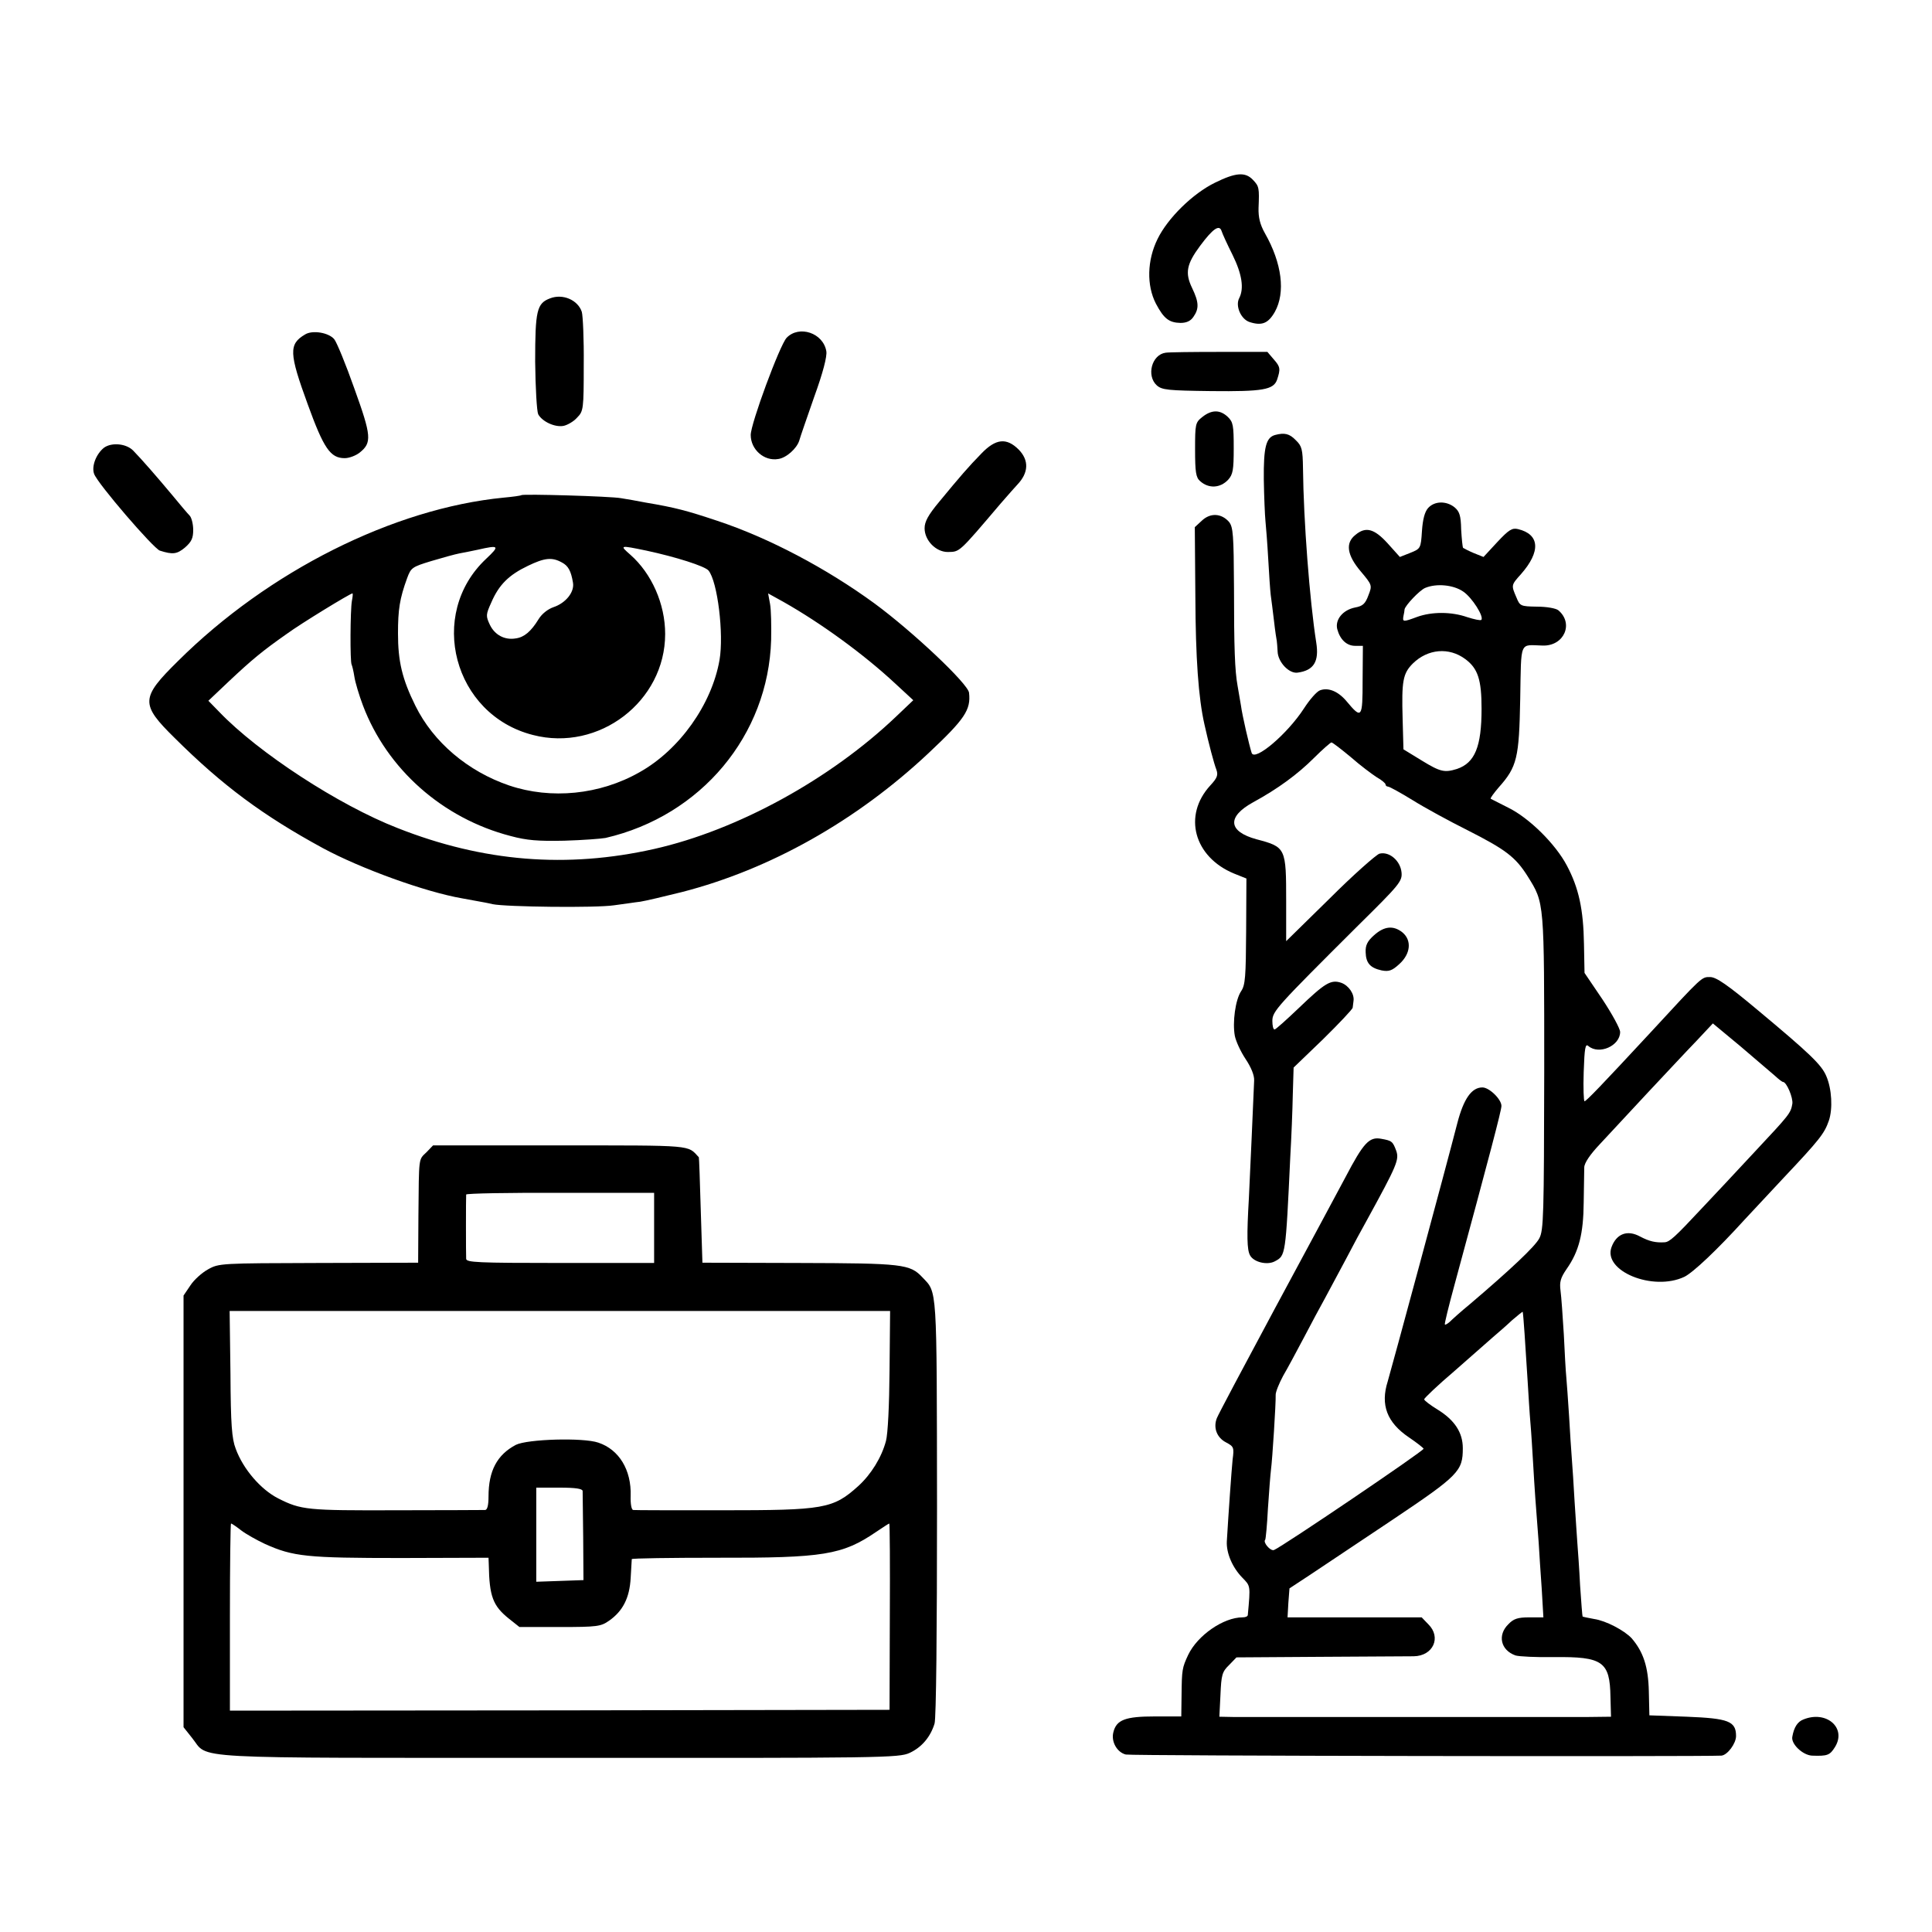 <?xml version="1.0" standalone="no"?>
<!DOCTYPE svg PUBLIC "-//W3C//DTD SVG 20010904//EN"
 "http://www.w3.org/TR/2001/REC-SVG-20010904/DTD/svg10.dtd">
<svg version="1.0" xmlns="http://www.w3.org/2000/svg"
 width="700pt" height="700pt" viewBox="0 0 700 700"
 preserveAspectRatio="xMidYMid meet">
<g transform="translate(0,700) scale(0.1,-0.1)"
fill="#000000" stroke="none">
<path d="M4402 6338 c-80 -39 -171 -128 -208 -204 -38 -77 -40 -168 -6 -234
29 -55 48 -69 89 -70 22 0 37 7 47 22 21 30 20 53 -5 105 -26 54 -20 86 29
152 46 62 70 79 78 54 3 -10 21 -49 40 -87 34 -69 42 -121 24 -156 -15 -28 6
-77 38 -87 44 -14 67 -5 91 37 39 70 26 176 -36 285 -18 32 -24 58 -23 92 3
72 2 78 -20 101 -28 30 -63 27 -138 -10z"/>
<path d="M1993 5919 c-48 -18 -54 -44 -54 -229 1 -96 6 -180 11 -191 15 -27
61 -48 92 -42 14 3 37 16 49 30 23 23 24 31 24 191 1 92 -3 178 -7 192 -14 43
-69 67 -115 49z"/>
<path d="M1105 5788 c-59 -35 -58 -67 10 -253 58 -160 82 -195 134 -195 16 0
40 9 54 20 45 36 43 60 -19 232 -31 88 -64 168 -73 179 -20 24 -79 34 -106 17z"/>
<path d="M2850 5776 c-25 -27 -130 -311 -130 -352 0 -53 49 -96 100 -87 29 4
67 38 76 67 3 12 28 83 54 158 32 88 47 147 44 165 -11 67 -99 96 -144 49z"/>
<path d="M4223 5722 c-50 -7 -70 -83 -32 -118 19 -17 40 -19 198 -21 187 -2
225 5 238 41 13 39 12 47 -12 74 l-23 27 -173 0 c-96 0 -184 -1 -196 -3z"/>
<path d="M4356 5489 c-25 -20 -26 -25 -26 -118 0 -81 3 -101 18 -114 31 -28
73 -26 102 5 17 19 20 35 20 114 0 83 -2 95 -22 114 -28 26 -58 26 -92 -1z"/>
<path d="M4620 5424 c-33 -9 -42 -44 -41 -161 1 -63 4 -131 6 -151 2 -20 7
-82 10 -137 3 -55 7 -113 9 -130 2 -16 8 -59 12 -95 4 -36 9 -68 10 -72 1 -5
2 -22 3 -38 1 -39 42 -82 73 -77 58 8 78 40 67 109 -24 153 -46 442 -48 631
-1 69 -4 81 -26 102 -23 24 -41 28 -75 19z"/>
<path d="M3556 5357 c-47 -48 -78 -84 -153 -175 -40 -48 -53 -72 -53 -96 0
-44 41 -86 84 -86 44 1 38 -5 191 175 28 32 55 63 61 69 41 43 43 88 5 127
-44 44 -83 40 -135 -14z"/>
<path d="M377 5378 c-29 -23 -46 -68 -36 -95 13 -36 215 -270 238 -278 47 -15
62 -13 91 11 24 21 30 34 30 64 0 21 -6 45 -13 52 -7 7 -35 40 -62 73 -56 67
-109 128 -142 162 -25 26 -78 31 -106 11z"/>
<path d="M1889 5206 c-2 -2 -31 -6 -64 -9 -399 -39 -852 -266 -1180 -592 -136
-134 -137 -156 -12 -279 173 -172 320 -281 537 -399 137 -74 371 -159 505
-182 22 -4 49 -9 60 -11 11 -2 34 -6 50 -10 48 -10 374 -14 440 -4 33 4 76 11
95 13 19 3 87 19 151 35 319 82 632 258 893 503 132 124 154 157 147 219 -3
32 -203 221 -343 324 -174 127 -382 237 -569 299 -111 37 -152 48 -259 66 -30
6 -71 13 -90 16 -37 7 -355 16 -361 11z m-128 -231 c-214 -201 -118 -565 170
-638 239 -62 479 122 479 366 0 109 -49 219 -126 287 -40 35 -39 35 58 15 107
-23 211 -56 225 -72 33 -40 56 -231 40 -324 -28 -161 -145 -326 -290 -407
-144 -82 -321 -99 -472 -48 -150 51 -275 157 -340 289 -48 97 -63 161 -63 262
0 86 6 126 33 200 14 38 18 41 87 62 40 12 87 25 103 28 17 3 46 9 65 13 79
18 82 15 31 -33z m275 -13 c23 -12 33 -31 40 -73 6 -34 -26 -74 -71 -89 -20
-7 -42 -24 -54 -44 -27 -44 -52 -65 -82 -69 -40 -7 -76 12 -94 49 -15 32 -15
37 5 81 28 65 64 100 133 133 60 29 87 32 123 12z m-761 -139 c-6 -33 -7 -221
-1 -231 2 -4 7 -24 10 -44 3 -20 17 -67 31 -104 87 -230 288 -409 535 -473 59
-16 100 -19 195 -17 66 2 133 7 149 10 346 80 590 372 600 718 1 50 0 109 -4
130 l-7 38 56 -31 c136 -77 290 -189 404 -295 l66 -61 -62 -59 c-238 -227
-575 -412 -877 -480 -316 -71 -619 -47 -930 76 -213 83 -504 273 -645 420
l-40 41 76 72 c81 76 119 108 209 171 49 36 229 146 237 146 2 0 1 -12 -2 -27z"/>
<path d="M5174 5159 c-12 -14 -19 -40 -22 -83 -4 -63 -5 -64 -42 -79 l-38 -15
-44 49 c-49 54 -80 62 -117 31 -37 -29 -31 -73 19 -132 42 -50 42 -51 28 -87
-11 -30 -20 -39 -48 -44 -45 -9 -73 -44 -65 -78 10 -38 34 -61 65 -61 l28 0
-1 -125 c0 -137 -3 -142 -58 -76 -30 36 -66 51 -96 40 -12 -4 -38 -34 -58 -65
-60 -93 -179 -194 -190 -162 -9 28 -34 135 -39 173 -4 22 -9 54 -12 70 -10 55
-13 138 -13 356 -1 191 -3 219 -18 238 -27 31 -67 34 -98 5 l-26 -24 2 -252
c1 -222 11 -366 33 -463 15 -68 35 -143 43 -163 7 -20 4 -30 -22 -58 -100
-109 -59 -259 86 -319 l45 -18 -1 -191 c-1 -164 -3 -195 -18 -217 -21 -31 -32
-113 -23 -162 4 -20 21 -57 39 -84 20 -30 32 -59 31 -78 -2 -51 -16 -367 -19
-425 -8 -137 -7 -188 4 -208 13 -25 62 -37 90 -22 39 21 39 18 56 380 4 69 8
169 9 223 l3 99 107 103 c58 57 107 109 107 114 1 6 2 17 3 24 4 25 -17 56
-44 66 -38 13 -59 0 -155 -92 -44 -42 -83 -77 -87 -77 -5 0 -8 14 -8 31 0 35
16 52 310 345 151 149 161 161 158 193 -4 42 -44 77 -80 68 -12 -4 -94 -76
-180 -162 l-158 -155 0 144 c0 194 -1 197 -107 225 -103 28 -109 81 -13 134
90 49 162 102 221 161 31 31 60 56 63 56 4 0 35 -24 70 -53 34 -30 77 -62 94
-73 18 -10 32 -22 32 -26 0 -4 4 -8 9 -8 5 0 45 -22 89 -49 43 -27 133 -76
199 -109 138 -70 174 -97 218 -167 61 -98 60 -86 60 -710 -1 -517 -2 -573 -18
-602 -15 -29 -103 -112 -251 -238 -33 -27 -65 -56 -73 -64 -8 -7 -16 -12 -18
-10 -2 2 14 67 35 144 128 472 170 632 170 648 0 24 -44 67 -69 67 -39 0 -68
-41 -91 -130 -41 -160 -240 -895 -252 -935 -27 -85 -3 -149 77 -203 28 -19 51
-37 53 -41 2 -7 -512 -355 -542 -367 -13 -5 -41 28 -32 37 2 2 7 54 10 114 4
61 9 124 11 140 5 36 18 242 17 270 -1 10 12 42 27 70 16 27 50 91 76 140 26
50 60 113 75 140 15 28 49 91 75 140 26 50 61 115 78 145 108 197 117 218 106
250 -13 35 -16 37 -55 44 -43 8 -64 -15 -129 -139 -32 -60 -148 -276 -258
-480 -109 -203 -203 -380 -208 -393 -14 -35 0 -71 33 -88 28 -15 30 -18 24
-62 -4 -40 -15 -196 -21 -297 -2 -42 20 -94 56 -131 30 -31 30 -27 20 -136 -1
-5 -9 -8 -19 -8 -69 0 -163 -65 -197 -136 -22 -47 -23 -54 -24 -146 l-1 -77
-96 0 c-106 0 -139 -12 -150 -57 -9 -34 13 -73 45 -81 19 -5 2091 -8 2158 -4
22 2 53 44 53 71 0 54 -28 64 -178 70 l-136 5 -2 87 c-2 89 -20 143 -62 192
-27 29 -94 64 -136 70 -22 4 -41 8 -42 9 -1 1 -5 52 -9 112 -3 61 -8 130 -10
155 -2 25 -6 92 -10 150 -3 58 -8 128 -10 155 -2 28 -7 97 -10 155 -4 58 -8
121 -10 140 -2 19 -6 89 -9 155 -4 66 -9 137 -12 159 -4 31 0 46 22 78 45 64
61 128 62 241 1 56 2 113 2 127 0 16 21 47 57 85 31 33 108 116 172 185 64 68
143 153 177 188 l60 64 100 -83 c54 -46 110 -94 124 -106 14 -13 27 -23 30
-23 13 0 37 -57 34 -79 -6 -35 -10 -39 -139 -177 -66 -71 -151 -162 -190 -203
-97 -104 -116 -121 -134 -122 -32 -2 -55 3 -89 21 -46 25 -85 10 -103 -38 -33
-87 150 -162 264 -108 32 16 118 97 217 206 18 19 81 87 140 150 133 141 150
163 166 209 15 43 11 116 -9 162 -17 41 -60 82 -247 238 -111 93 -152 121
-174 121 -31 0 -26 5 -216 -201 -179 -193 -233 -249 -239 -249 -3 0 -5 48 -3
106 3 88 6 104 17 94 39 -33 115 1 115 51 0 12 -29 65 -64 118 l-65 96 -2 104
c-2 127 -19 204 -62 285 -41 78 -137 173 -213 210 -32 16 -61 31 -63 32 -2 2
11 20 29 41 67 75 74 107 78 321 4 216 -4 195 82 193 77 -2 113 80 56 128 -9
7 -42 13 -77 13 -60 1 -62 2 -75 34 -19 44 -19 44 17 84 72 82 68 144 -11 163
-21 5 -33 -2 -75 -47 l-50 -54 -35 14 c-19 8 -36 17 -39 19 -2 3 -5 33 -7 67
-1 50 -6 65 -24 80 -30 24 -73 23 -96 -3z m127 -302 c32 -21 77 -92 66 -103
-3 -3 -26 2 -51 10 -57 20 -128 20 -181 1 -51 -19 -54 -19 -50 3 2 9 4 20 4
24 2 14 55 70 75 78 41 17 102 11 137 -13z m8 -245 c46 -34 59 -75 59 -180 0
-137 -24 -196 -89 -218 -45 -14 -60 -11 -127 30 l-67 41 -3 110 c-4 138 1 165
37 201 54 53 131 60 190 16z m215 -2447 c3 -44 8 -120 11 -170 3 -49 7 -117
10 -150 3 -33 7 -100 10 -150 5 -87 9 -145 20 -285 2 -36 7 -111 11 -167 l6
-103 -51 0 c-42 0 -57 -5 -76 -25 -40 -39 -28 -94 26 -113 13 -4 76 -7 139 -6
177 2 203 -16 205 -144 l2 -72 -84 -1 c-108 0 -1218 0 -1284 0 l-51 1 4 80 c3
71 6 83 31 107 l27 28 303 2 c166 1 319 2 339 2 71 1 101 69 53 116 l-24 25
-243 0 -243 0 3 53 4 52 76 50 c42 28 177 118 298 199 240 161 254 176 254
259 0 56 -29 101 -90 139 -28 17 -50 34 -50 38 0 4 48 50 108 101 59 52 122
107 141 124 19 16 51 44 70 62 20 17 37 31 38 30 1 -1 4 -38 7 -82z"/>
<path d="M4979 3612 c-25 -22 -32 -37 -31 -62 1 -40 17 -57 58 -66 26 -5 38
-1 64 23 41 37 46 86 11 115 -33 26 -66 22 -102 -10z"/>
<path d="M1545 2825 c-29 -28 -27 -13 -29 -230 l-1 -170 -361 -1 c-353 -1
-361 -1 -400 -23 -22 -12 -51 -38 -64 -58 l-25 -37 0 -782 0 -782 31 -39 c63
-78 -48 -72 1329 -72 1178 -1 1232 0 1271 18 43 20 75 57 90 106 6 18 9 337 9
785 -1 810 1 775 -53 832 -45 48 -71 51 -447 52 l-350 1 -6 190 c-3 105 -6
191 -7 192 -42 45 -13 43 -504 43 l-459 0 -24 -25z m825 -274 l0 -127 -340 0
c-301 0 -340 2 -341 15 -1 18 -1 222 0 233 1 4 154 7 341 6 l340 0 0 -127z
m853 -515 c-1 -127 -6 -231 -13 -257 -16 -60 -54 -121 -100 -163 -92 -83 -124
-88 -495 -88 -170 0 -315 0 -321 1 -6 1 -10 22 -9 51 3 94 -42 168 -117 193
-55 19 -257 13 -299 -8 -68 -36 -99 -94 -99 -187 0 -31 -4 -48 -12 -49 -7 0
-153 -1 -324 -1 -321 -1 -343 1 -426 43 -63 32 -127 106 -154 180 -14 36 -18
87 -19 272 l-3 227 1197 0 1196 0 -2 -214z m-1112 -438 c0 -7 1 -83 2 -168 l1
-155 -85 -3 -86 -3 0 171 0 170 84 0 c59 0 83 -4 84 -12z m-1237 -143 c17 -13
56 -35 86 -49 102 -46 152 -51 493 -51 l317 1 1 -26 c2 -114 15 -148 72 -194
l39 -31 146 0 c137 0 149 2 179 23 50 35 74 83 78 154 2 35 4 66 4 69 1 3 139
5 309 5 386 -1 454 10 577 94 24 16 45 30 47 30 2 0 3 -152 2 -337 l-1 -338
-1195 -2 -1195 -1 0 339 c0 186 2 339 4 339 3 0 19 -11 37 -25z"/>
<path d="M6534 770 c-21 -8 -34 -28 -40 -62 -6 -26 37 -67 71 -69 56 -2 65 1
84 32 42 69 -32 133 -115 99z"/>
</g>
</svg>
